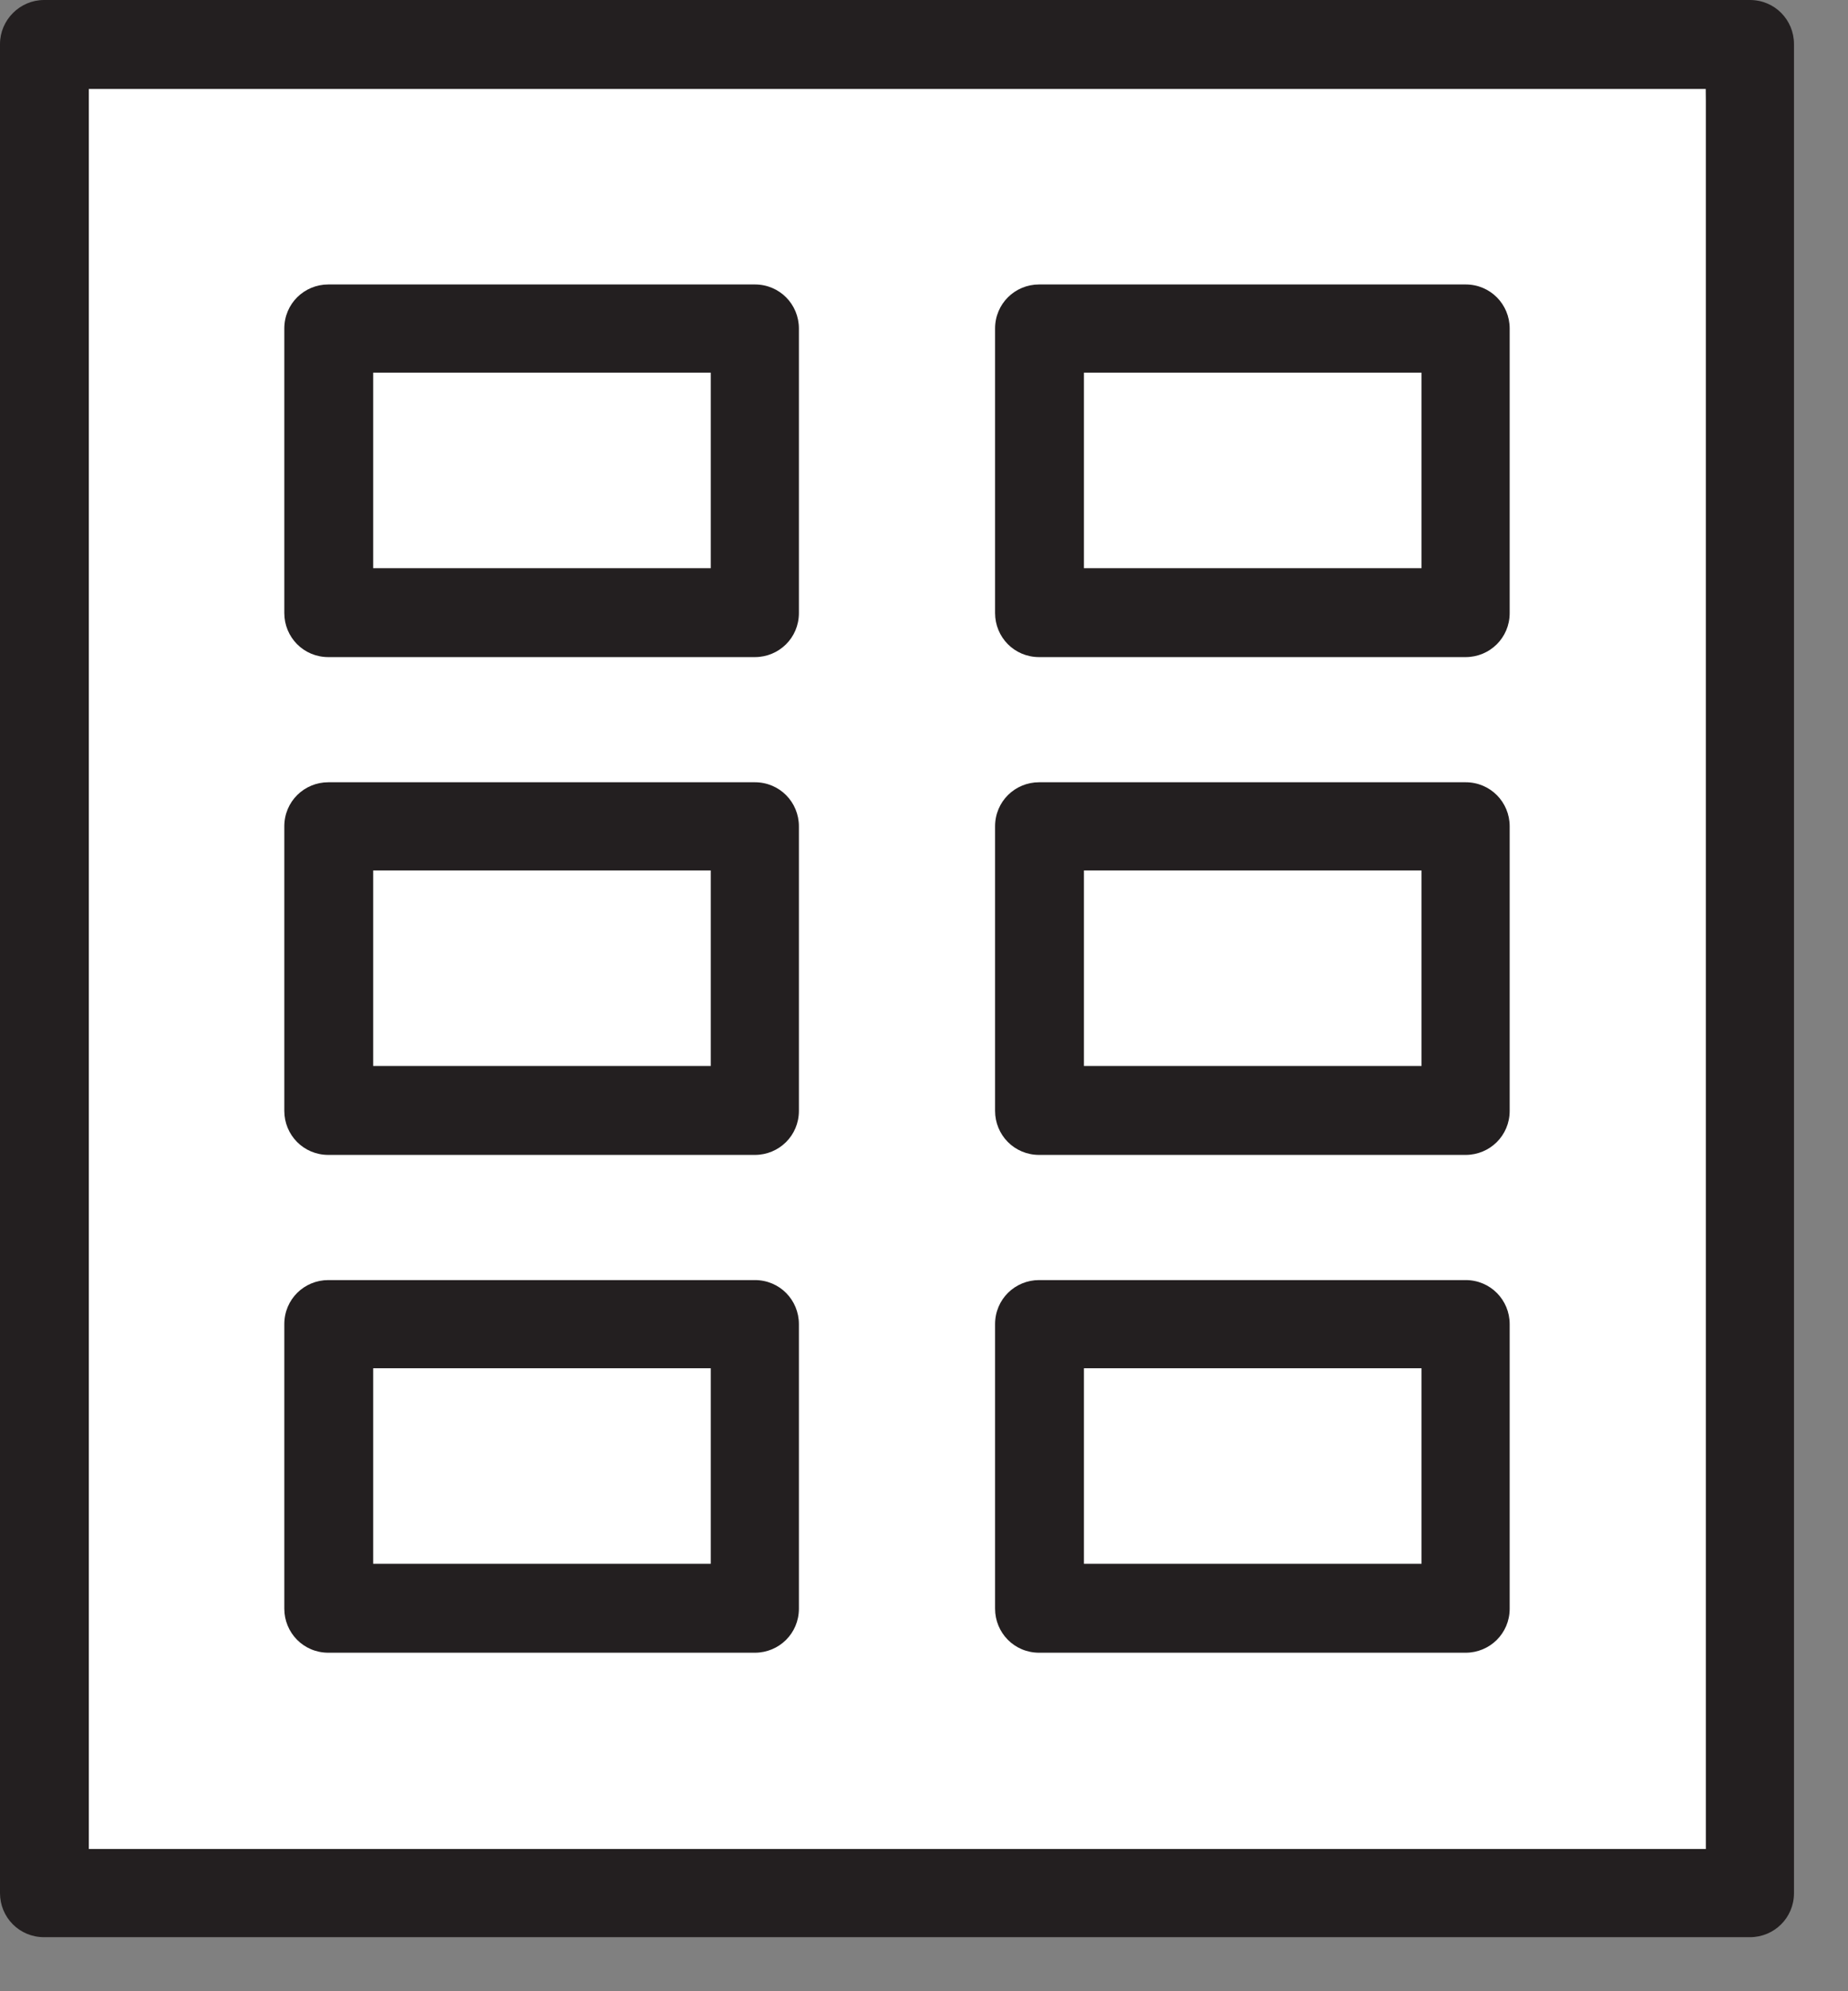 <svg width="26" height="28" viewBox="0 0 26 28" fill="none" xmlns="http://www.w3.org/2000/svg">
<rect x="0" y="0" width="26" height="28" fill="#808080" stroke="none"/>
<path d="M1.249 1.25H23.999L24.609 26.11L0.609 26.45V1.59L1.249 1.25Z" fill="white"/>
<path fill-rule="evenodd" clip-rule="evenodd" d="M0 0.62C0 0.28 0.28 0 0.62 0H24.62C24.97 0 25.24 0.28 25.24 0.62V26.62C25.24 26.97 24.96 27.24 24.62 27.24H0.62C0.27 27.24 0 26.96 0 26.62V0.62ZM1.25 1.24V26H24V1.25H1.25V1.24Z" fill="#231F20"/>
<path fill-rule="evenodd" clip-rule="evenodd" d="M4 4.62C4 4.27 4.28 4 4.62 4H10.62C10.97 4 11.24 4.28 11.24 4.62V8.62C11.24 8.97 10.96 9.24 10.62 9.24H4.62C4.27 9.24 4 8.96 4 8.62V4.62ZM5.25 5.24V7.99H10V5.24H5.25Z" fill="#231F20"/>
<path fill-rule="evenodd" clip-rule="evenodd" d="M4 11.62C4 11.27 4.28 11 4.62 11H10.62C10.97 11 11.24 11.28 11.24 11.62V15.62C11.24 15.97 10.96 16.24 10.62 16.24H4.62C4.27 16.24 4 15.96 4 15.62V11.62ZM5.25 12.24V14.99H10V12.24H5.25Z" fill="#231F20"/>
<path fill-rule="evenodd" clip-rule="evenodd" d="M4 18.62C4 18.27 4.28 18 4.62 18H10.62C10.97 18 11.24 18.28 11.24 18.62V22.62C11.24 22.97 10.96 23.24 10.62 23.24H4.62C4.27 23.24 4 22.96 4 22.62V18.62ZM5.25 19.24V21.99H10V19.24H5.25Z" fill="#231F20"/>
<path fill-rule="evenodd" clip-rule="evenodd" d="M14 4.62C14 4.27 14.28 4 14.62 4H20.62C20.97 4 21.24 4.28 21.24 4.62V8.62C21.24 8.97 20.96 9.24 20.62 9.24H14.62C14.27 9.24 14 8.96 14 8.62V4.62V4.62ZM15.25 5.24V7.99H20V5.24H15.25Z" fill="#231F20"/>
<path fill-rule="evenodd" clip-rule="evenodd" d="M14 11.62C14 11.27 14.28 11 14.62 11H20.62C20.97 11 21.24 11.28 21.24 11.62V15.62C21.24 15.97 20.96 16.24 20.62 16.24H14.62C14.27 16.24 14 15.96 14 15.62V11.62V11.62ZM15.25 12.24V14.99H20V12.24H15.25Z" fill="#231F20"/>
<path fill-rule="evenodd" clip-rule="evenodd" d="M14 18.62C14 18.27 14.28 18 14.62 18H20.62C20.97 18 21.24 18.28 21.24 18.62V22.62C21.24 22.97 20.96 23.24 20.62 23.24H14.62C14.27 23.24 14 22.96 14 22.62V18.62V18.62ZM15.25 19.24V21.99H20V19.24H15.25Z" fill="#231F20"/>
</svg>
